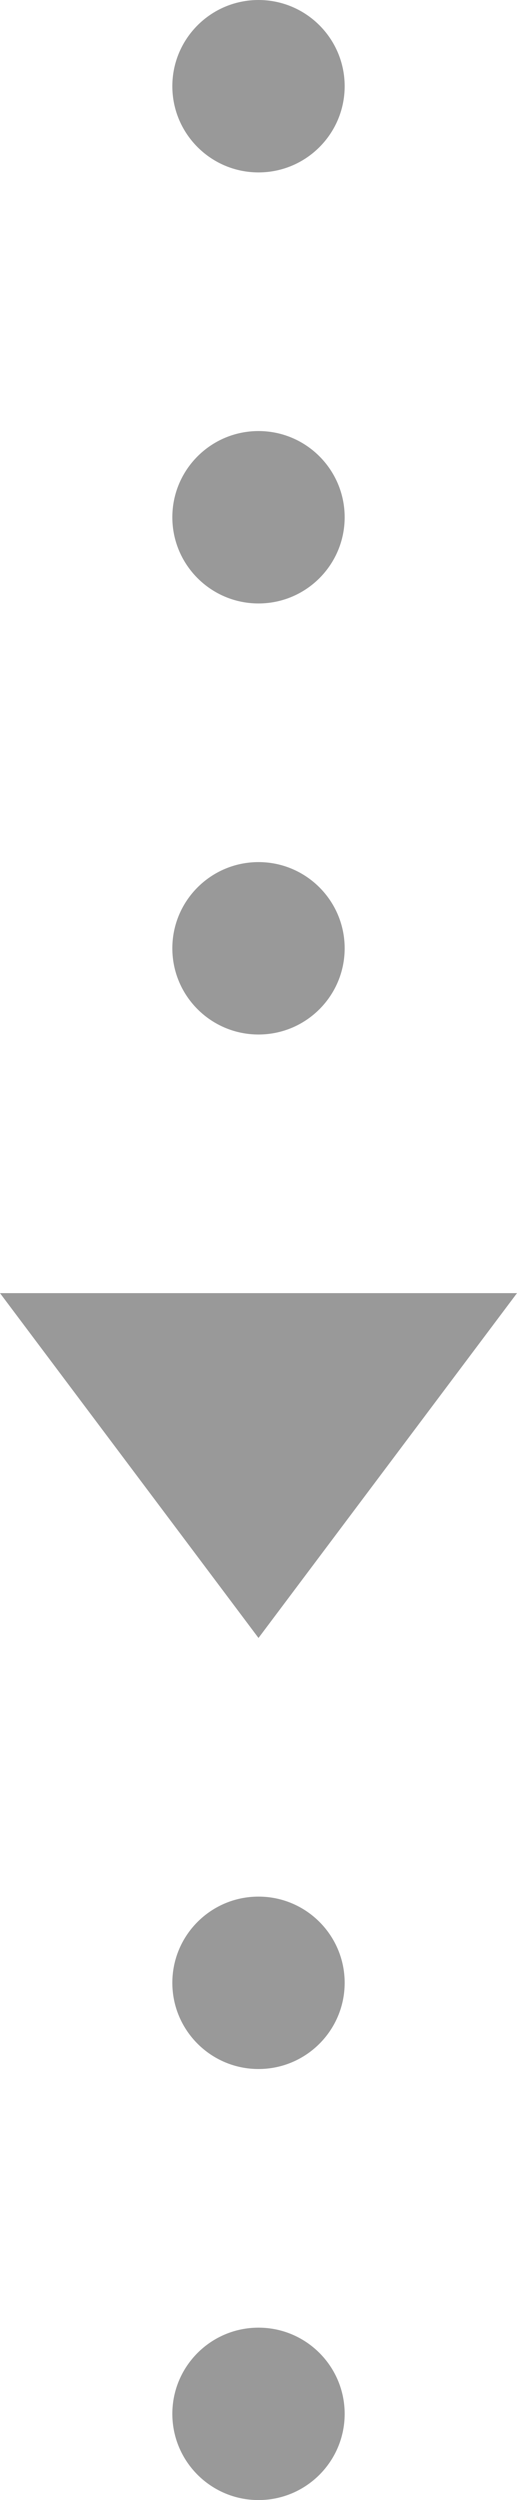 <svg width="6" height="29" viewBox="0 0 6 29" fill="none" xmlns="http://www.w3.org/2000/svg">
<path d="M3 29C3.552 29 4 28.552 4 28C4 27.448 3.552 27 3 27C2.448 27 2 27.448 2 28C2 28.552 2.448 29 3 29Z" fill="#999999"/>
<path d="M3 24C3.552 24 4 23.552 4 23C4 22.448 3.552 22 3 22C2.448 22 2 22.448 2 23C2 23.552 2.448 24 3 24Z" fill="#999999"/>
<path d="M3 19L1.74846e-07 15L6 15L3 19Z" fill="#999999"/>
<path d="M3 12C3.552 12 4 11.552 4 11C4 10.448 3.552 10 3 10C2.448 10 2 10.448 2 11C2 11.552 2.448 12 3 12Z" fill="#999999"/>
<path d="M3 7C3.552 7 4 6.552 4 6C4 5.448 3.552 5 3 5C2.448 5 2 5.448 2 6C2 6.552 2.448 7 3 7Z" fill="#999999"/>
<path d="M3 2C3.552 2 4 1.552 4 1C4 0.448 3.552 6.78525e-08 3 4.37114e-08C2.448 1.95703e-08 2 0.448 2 1C2 1.552 2.448 2 3 2Z" fill="#999999"/>
</svg>
